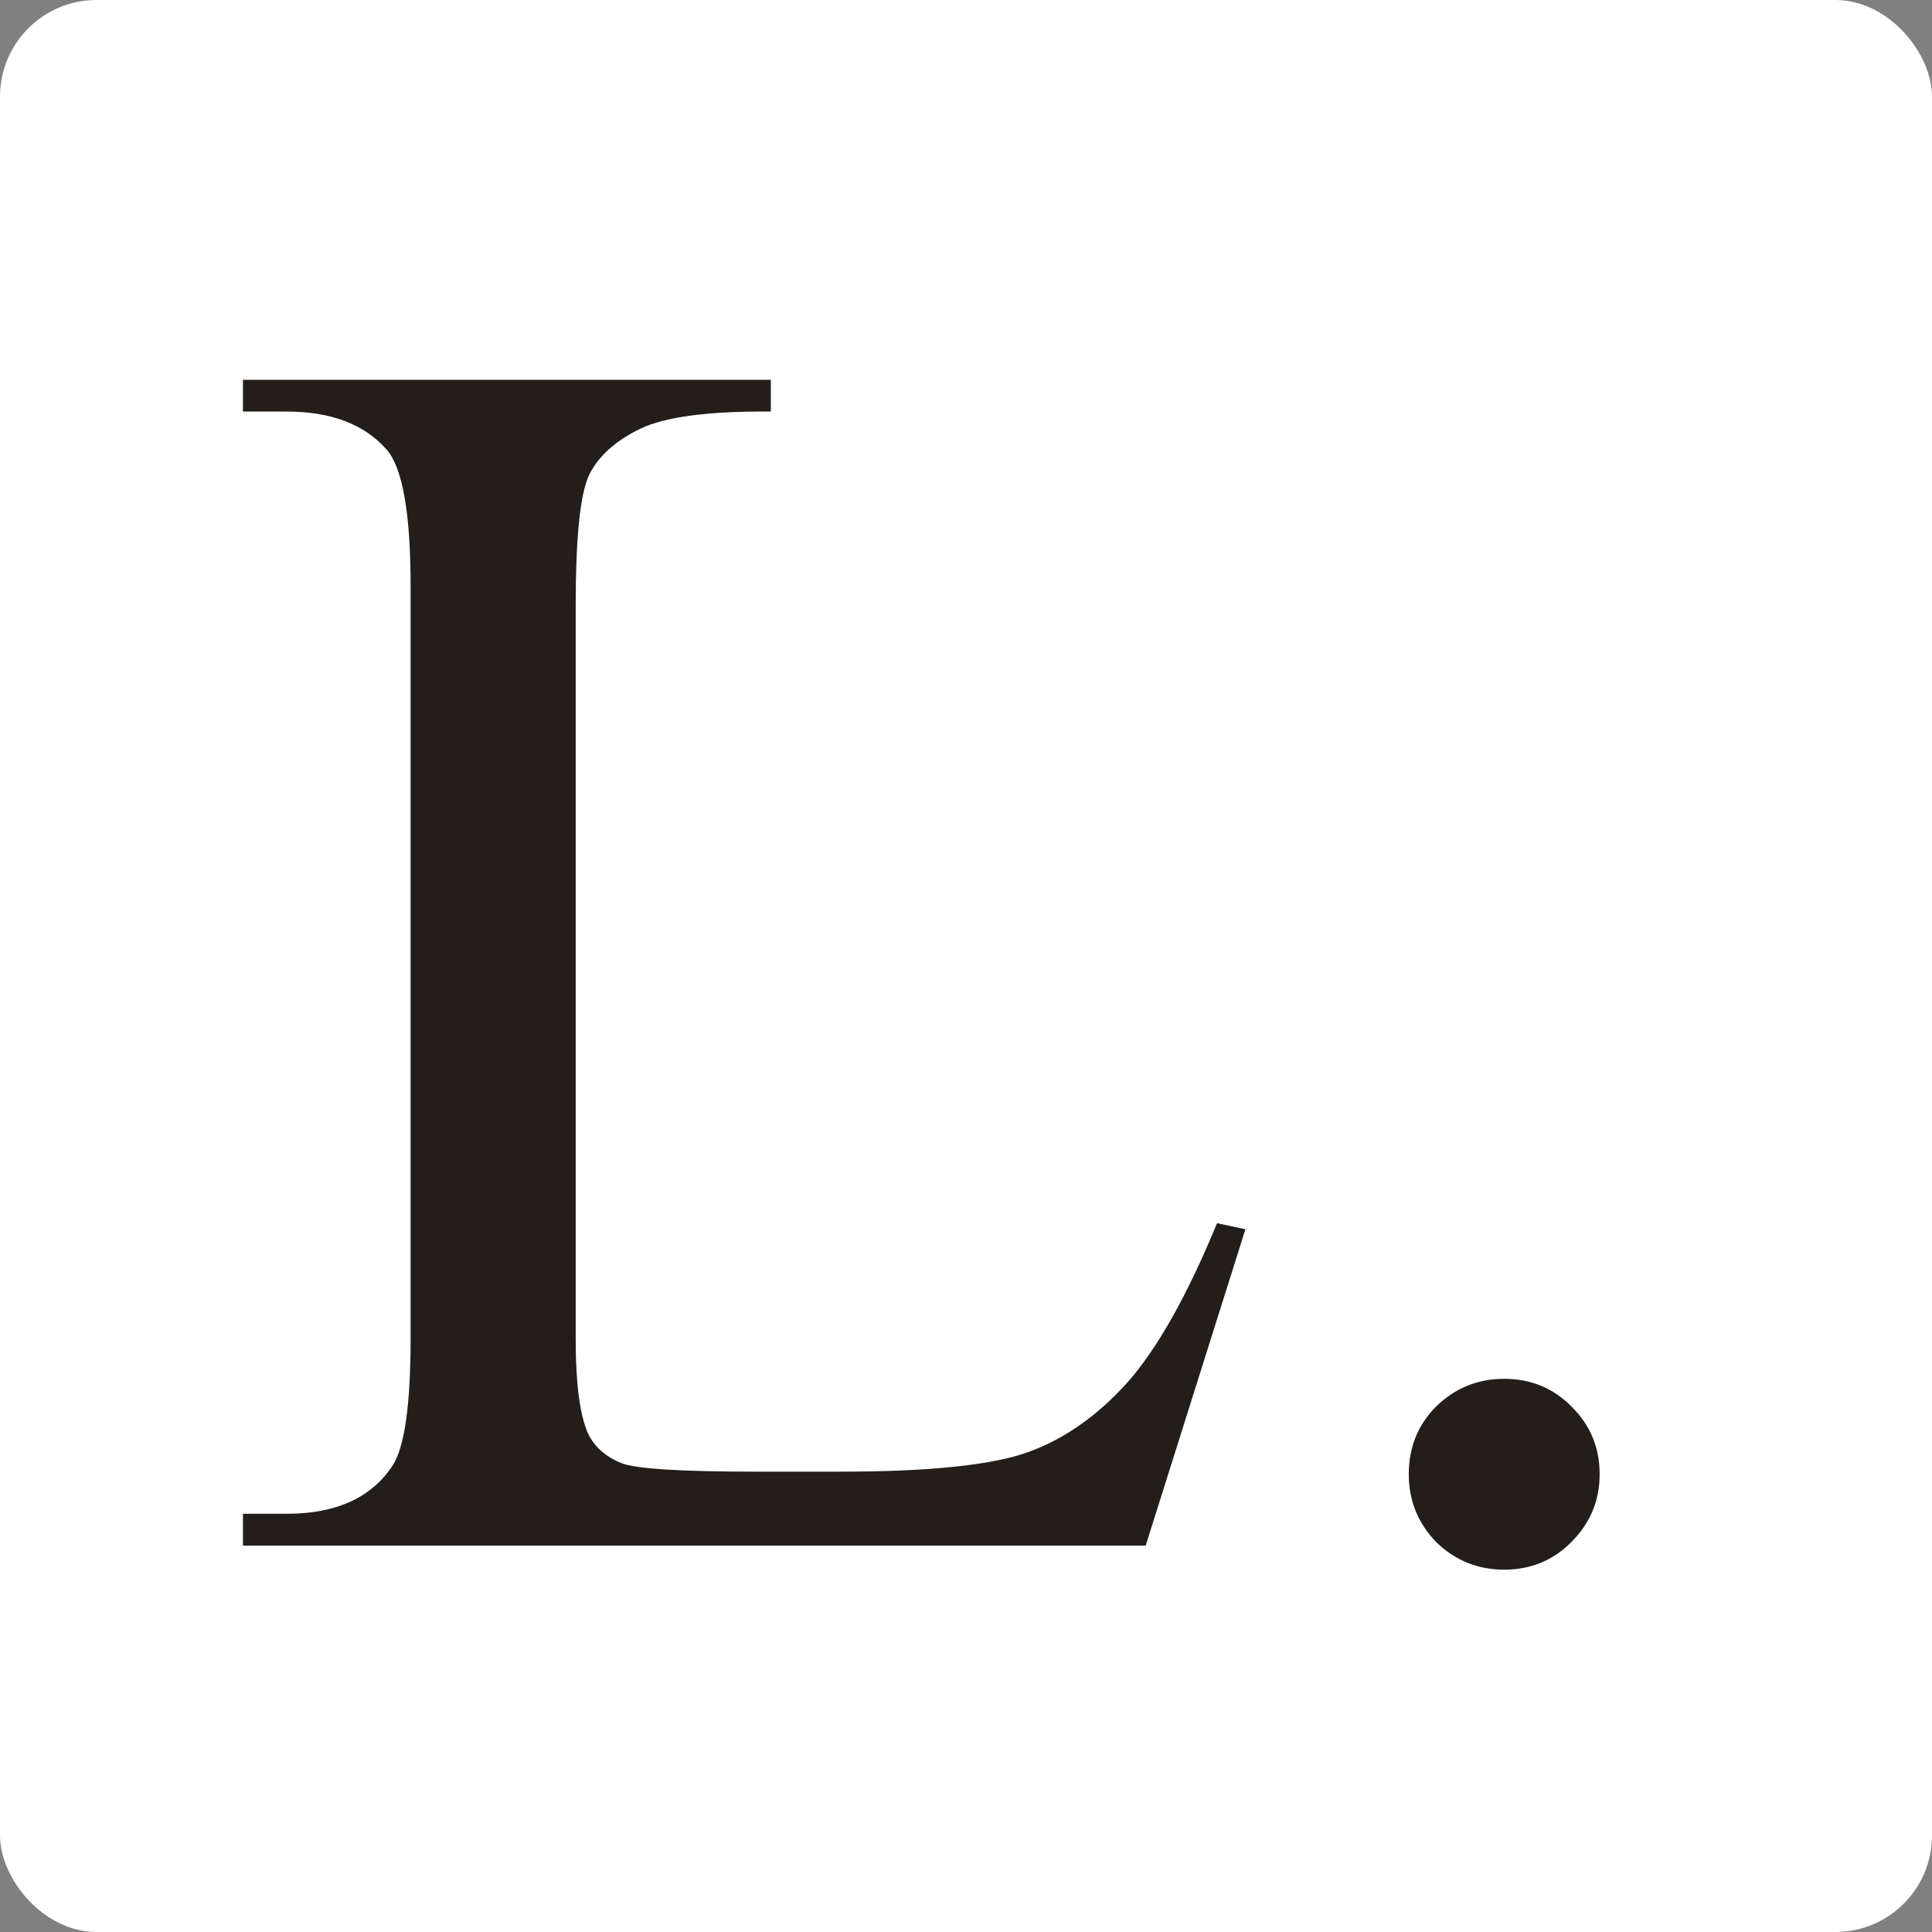 <?xml version="1.0" encoding="UTF-8"?> <svg xmlns="http://www.w3.org/2000/svg" width="40" height="40" viewBox="0 0 40 40" fill="none"><rect x="0" y="0" width="40" height="40" fill="#808080" stroke="none"/> <g clip-path="url(#clip0_64_3)"> <rect width="40" height="40" rx="2" fill="white"></rect> <path d="M25.198 25.325L25.785 25.45L23.72 32H5.03V31.341H5.938C6.958 31.341 7.688 31.009 8.127 30.345C8.376 29.965 8.501 29.087 8.501 27.71V12.135C8.501 10.628 8.335 9.684 8.003 9.305C7.54 8.783 6.852 8.521 5.938 8.521H5.03V7.863H15.959V8.521C14.678 8.51 13.776 8.628 13.254 8.877C12.743 9.127 12.393 9.441 12.204 9.821C12.014 10.201 11.919 11.108 11.919 12.544V27.71C11.919 28.695 12.014 29.372 12.204 29.739C12.346 29.989 12.565 30.172 12.862 30.291C13.159 30.41 14.084 30.469 15.639 30.469H17.401C19.252 30.469 20.552 30.333 21.299 30.06C22.047 29.787 22.729 29.306 23.346 28.618C23.963 27.918 24.581 26.82 25.198 25.325ZM31.143 28.547C31.701 28.547 32.169 28.743 32.549 29.134C32.929 29.514 33.119 29.977 33.119 30.523C33.119 31.069 32.923 31.537 32.531 31.929C32.152 32.309 31.689 32.498 31.143 32.498C30.597 32.498 30.128 32.309 29.737 31.929C29.357 31.537 29.167 31.069 29.167 30.523C29.167 29.965 29.357 29.496 29.737 29.116C30.128 28.737 30.597 28.547 31.143 28.547Z" fill="#231E1A"></path> </g> <defs> <clipPath id="clip0_64_3"> <rect width="40" height="40" rx="2" fill="white"></rect> </clipPath> </defs> </svg> 